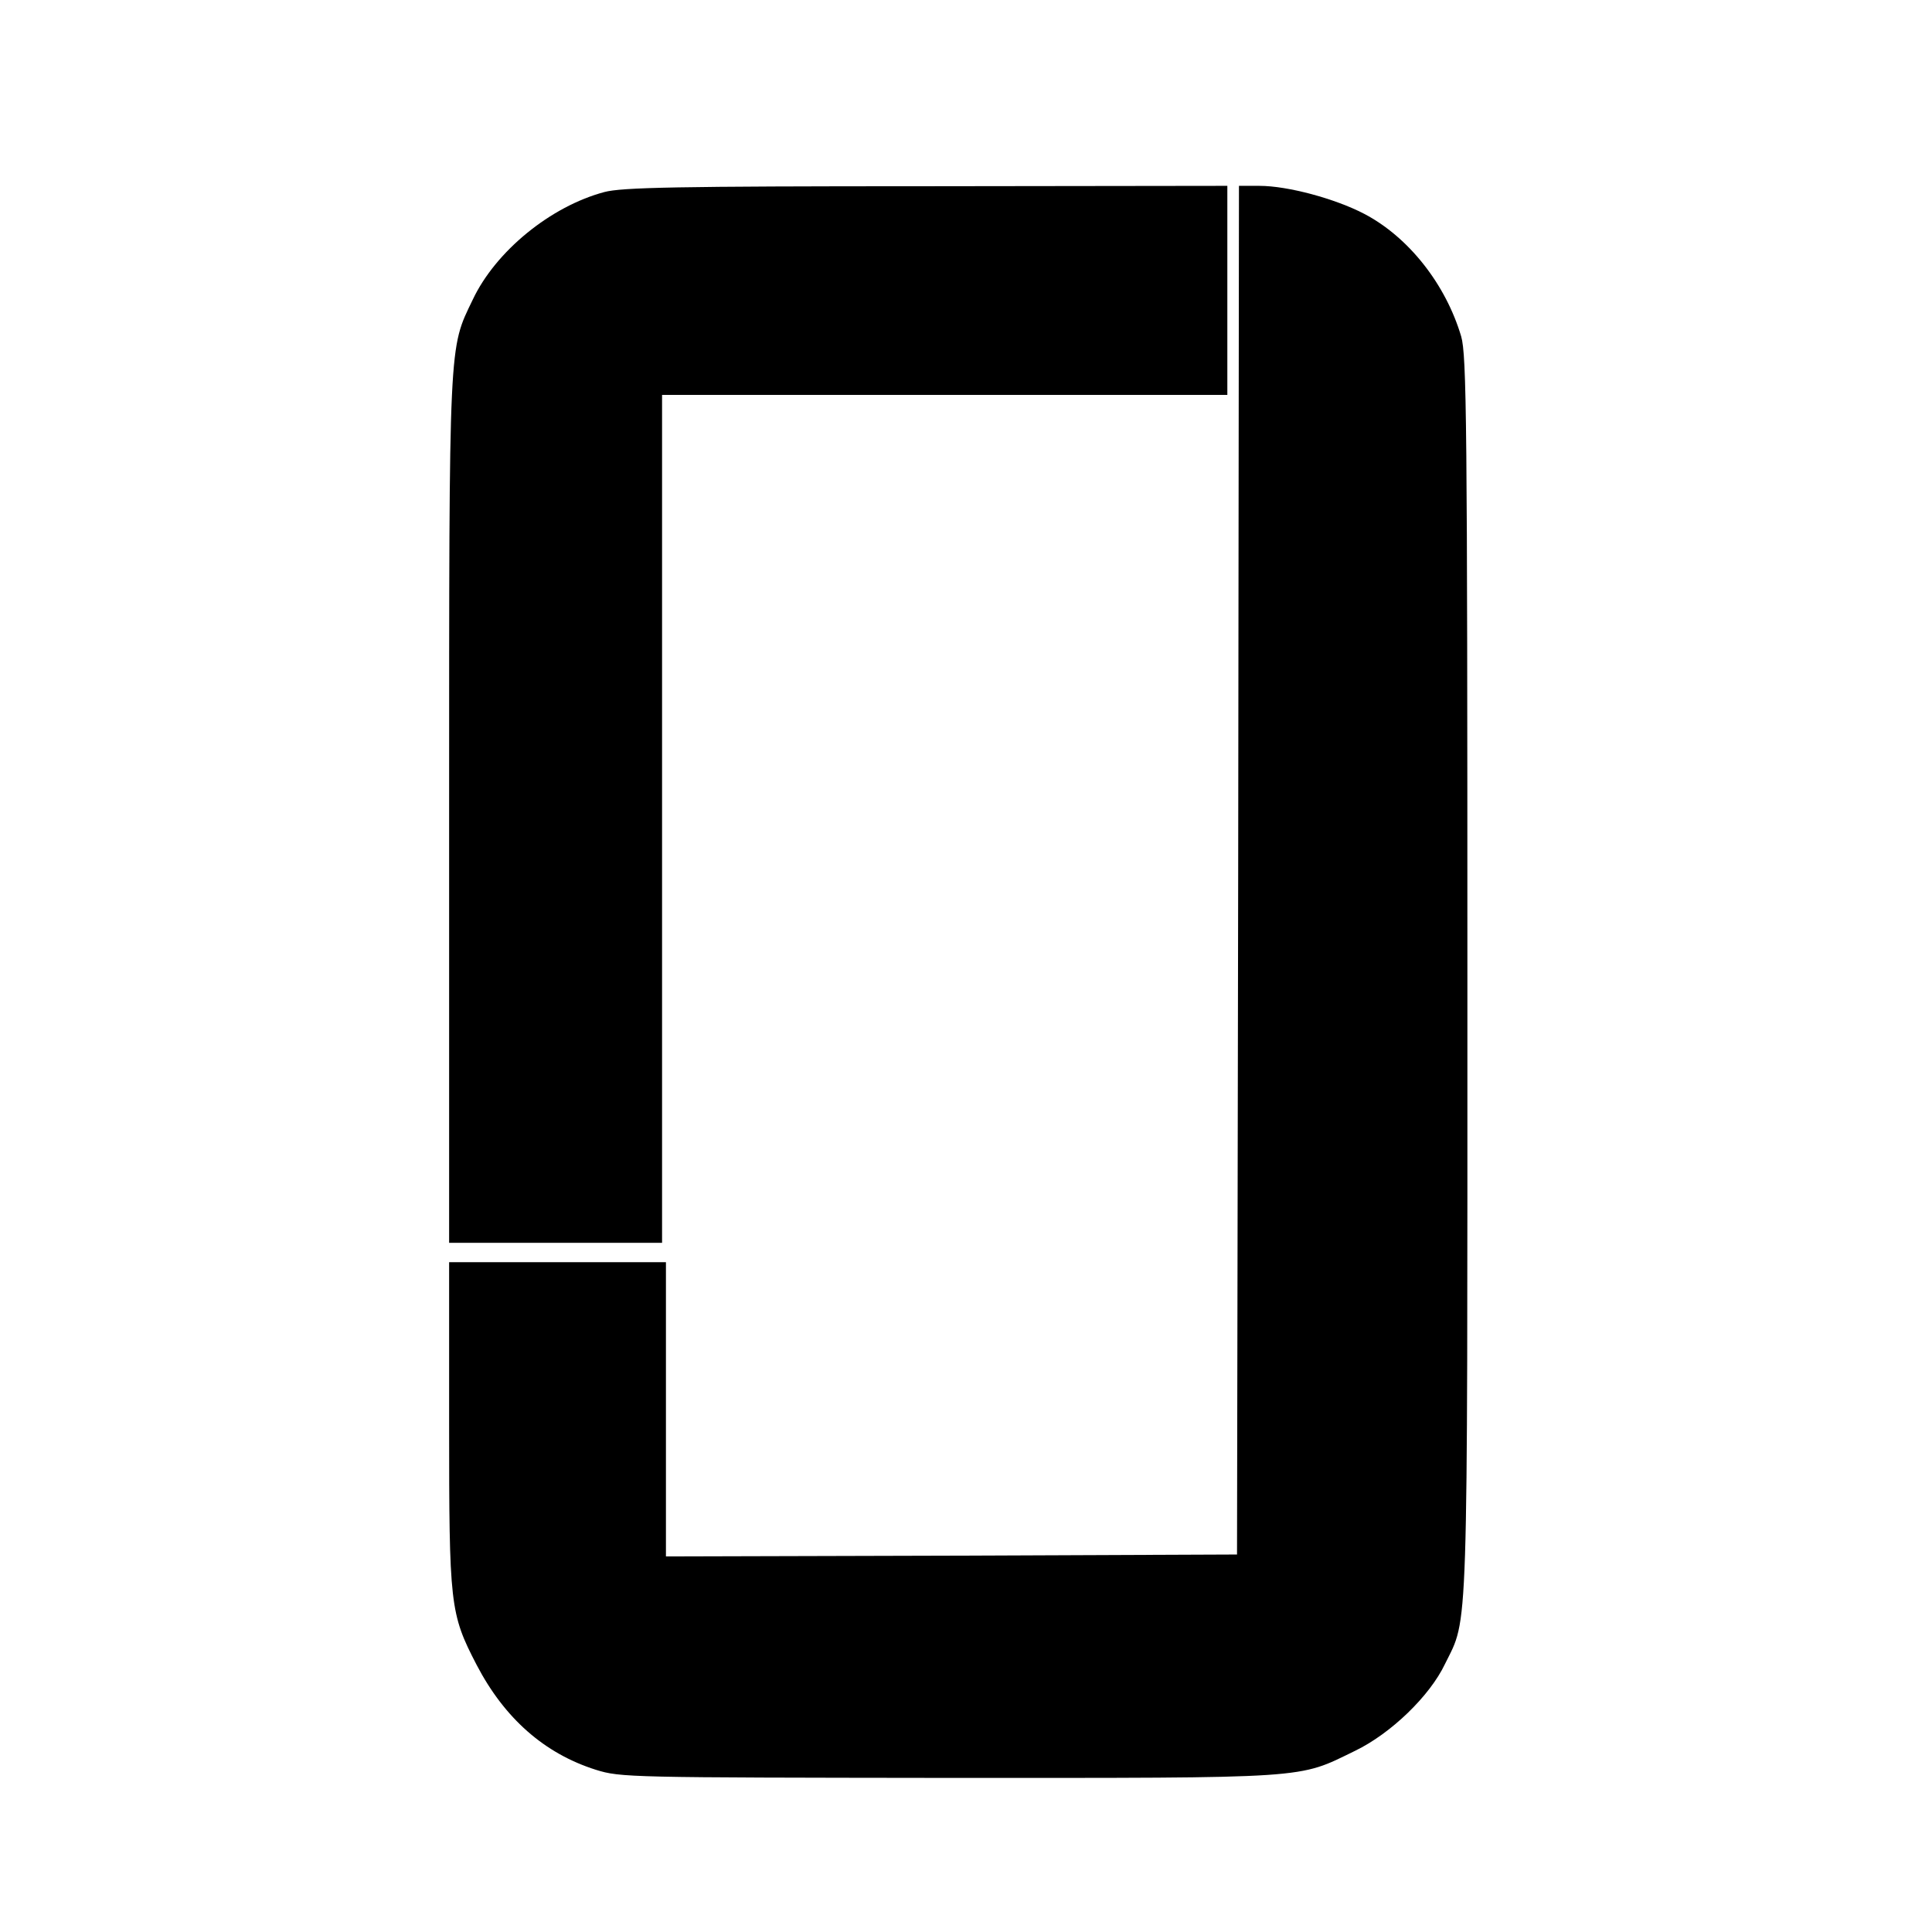 <?xml version="1.0" standalone="no"?>
<!DOCTYPE svg PUBLIC "-//W3C//DTD SVG 20010904//EN"
 "http://www.w3.org/TR/2001/REC-SVG-20010904/DTD/svg10.dtd">
<svg version="1.0" xmlns="http://www.w3.org/2000/svg"
 width="499pt" height="499pt" viewBox="0 0 499 499"
 preserveAspectRatio="xMidYMid meet">
<g transform="translate(0,499) scale(0.1,-0.1)"
fill="#000000" stroke="none">
<path d="M1561 4494 c-139 -37 -281 -153 -340 -278 -62 -129 -61 -93 -61
-1318 l0 -1118 275 0 275 0 0 1095 0 1095 730 0 730 0 0 270 0 270 -777 -1
c-646 0 -787 -3 -832 -15z"/>
<path d="M3198 2743 l-3 -1768 -737 -3 -738 -2 0 380 0 380 -280 0 -280 0 0
-417 c0 -469 2 -490 71 -623 72 -138 175 -229 308 -271 64 -20 85 -20 911 -21
943 0 900 -3 1050 70 93 45 193 142 232 224 61 124 58 36 58 1779 0 1431 -2
1601 -16 1650 -40 135 -136 257 -251 317 -75 39 -197 72 -270 72 l-53 0 -2
-1767z"/>
</g>
</svg>
